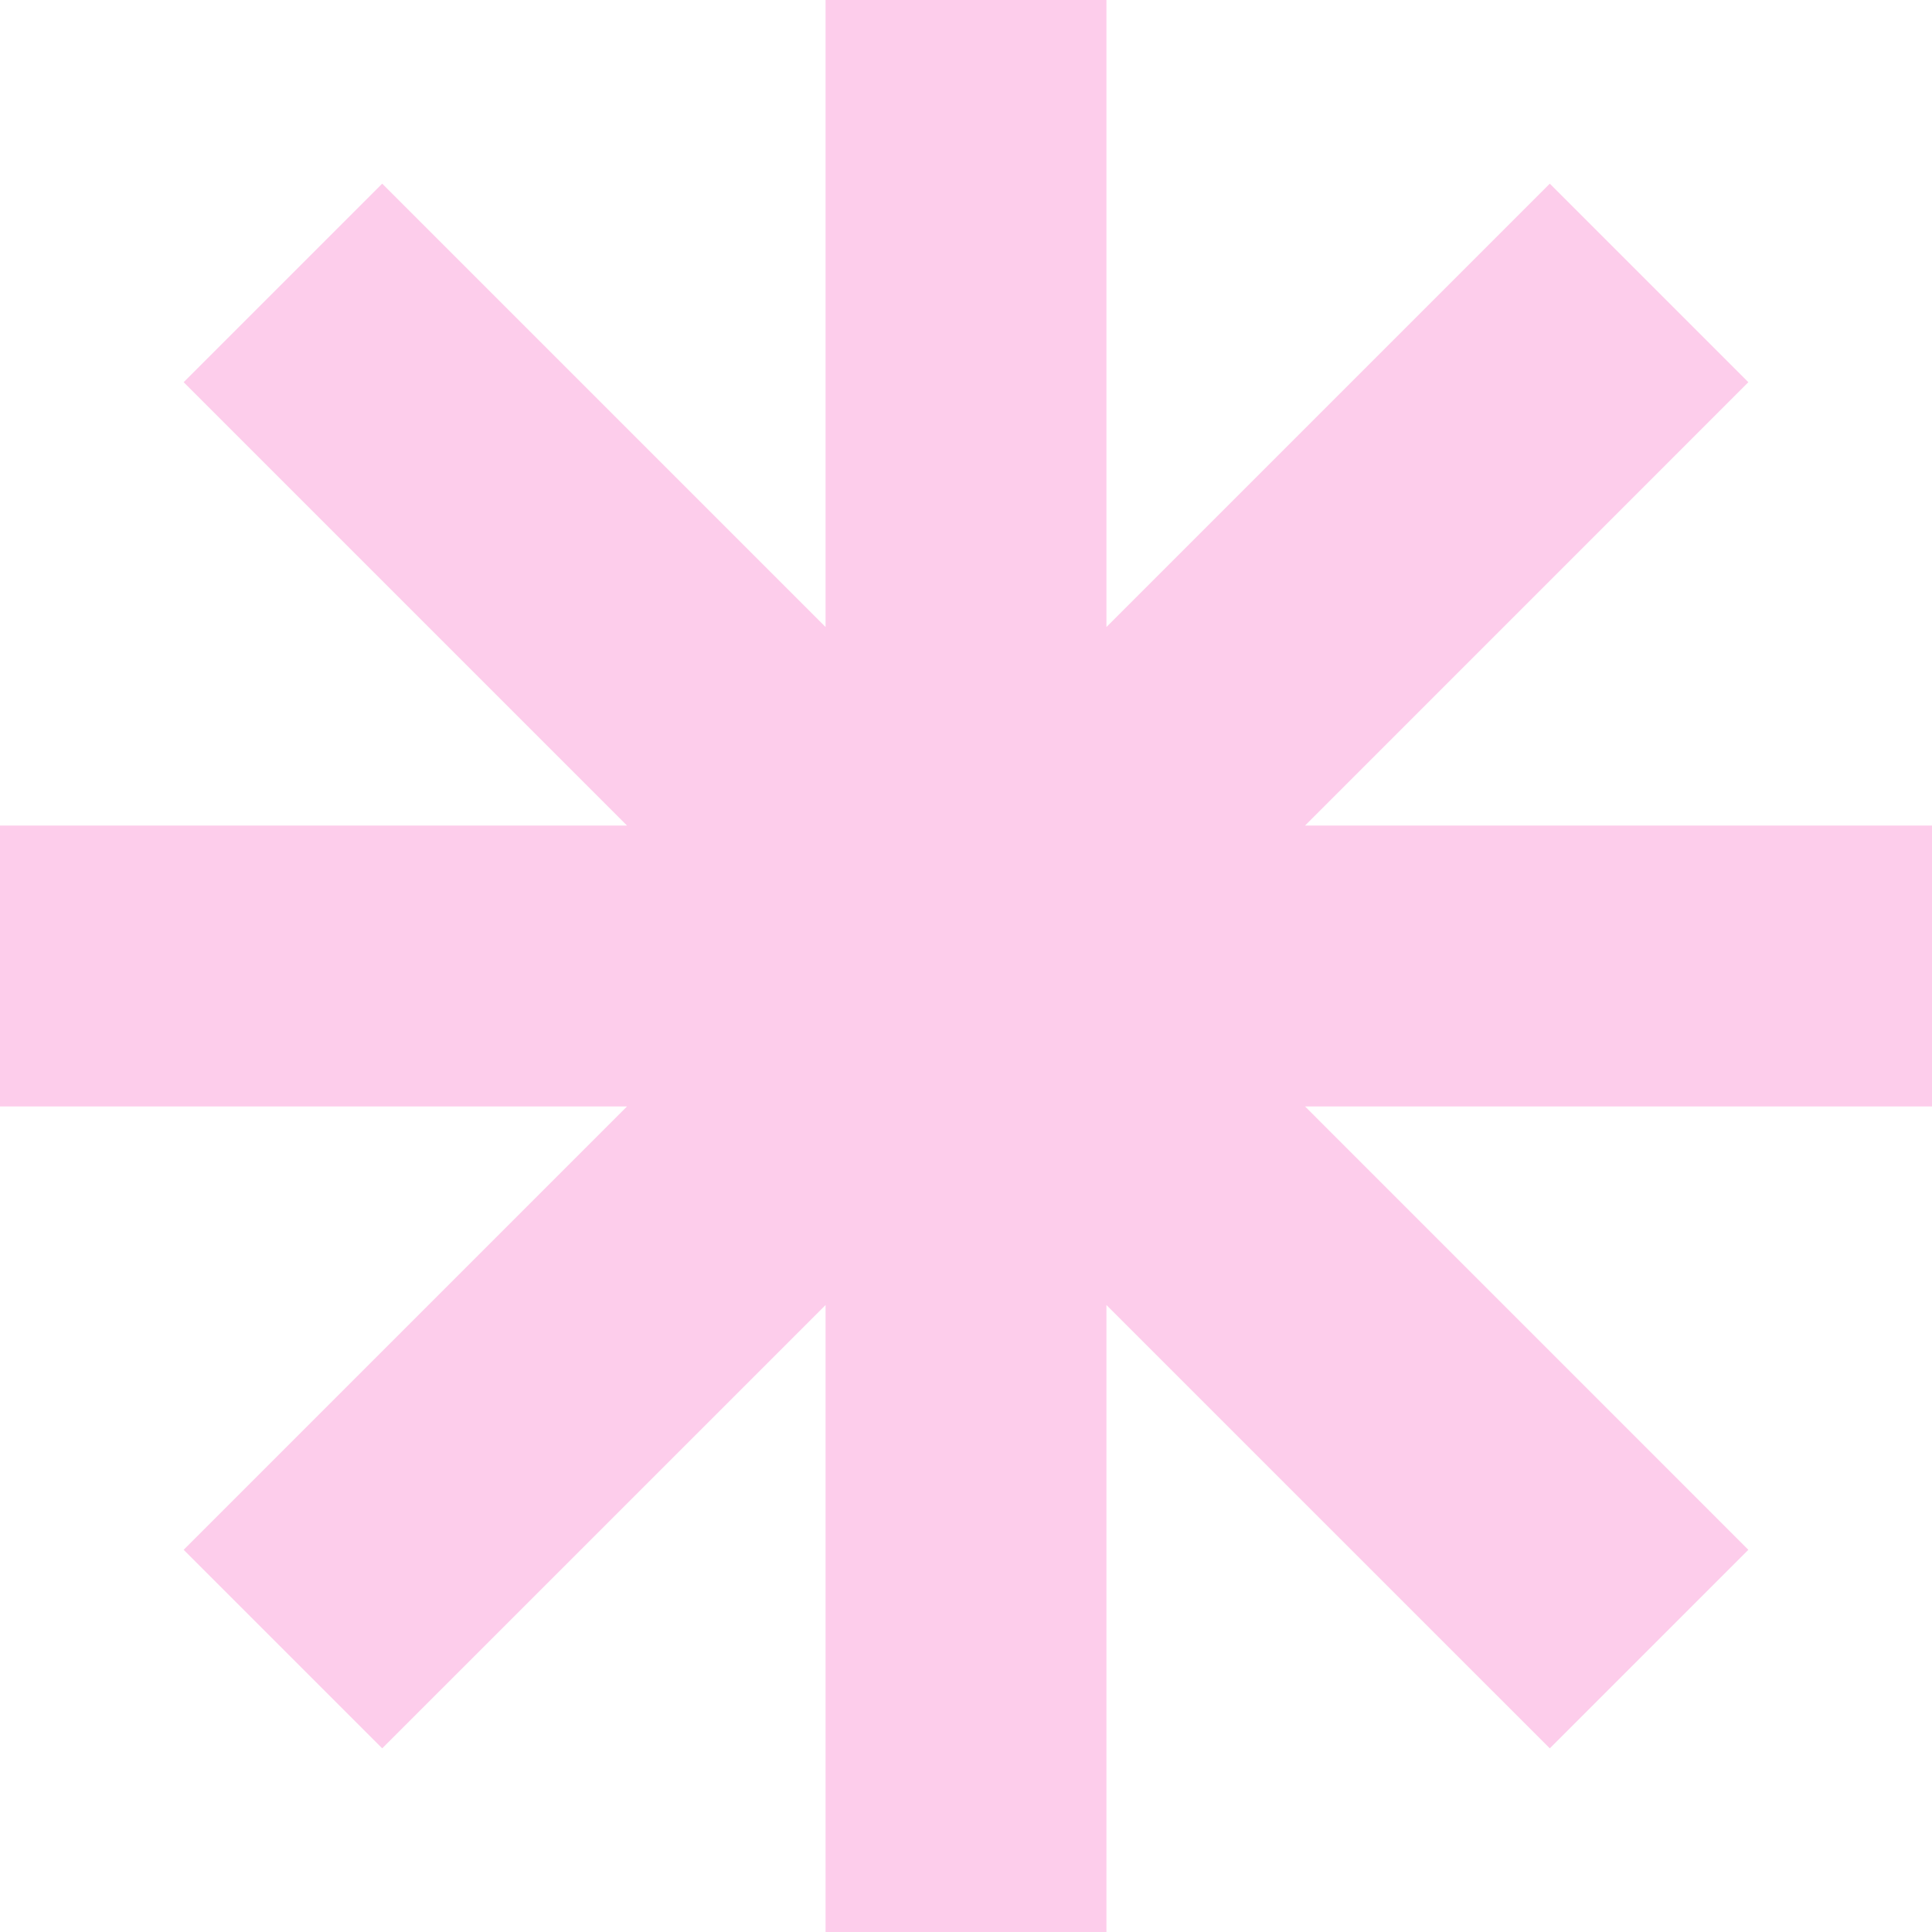 <?xml version="1.0" encoding="UTF-8"?> <svg xmlns="http://www.w3.org/2000/svg" width="35" height="35" viewBox="0 0 35 35" fill="none"> <g clip-path="url(#clip0_178_3403)"> <path d="M35 14.956H23.642L31.673 6.924L28.076 3.327L20.044 11.359V0H14.956V11.359L6.924 3.327L3.327 6.924L11.359 14.956H0V20.044H11.359L3.327 28.076L6.924 31.673L14.956 23.642V35H20.044V23.642L28.076 31.673L31.673 28.076L23.642 20.044H35V14.956Z" fill="#FDCDEB"></path> </g> <defs> <clipPath id="clip0_178_3403"> <rect width="35" height="35" fill="white"></rect> </clipPath> </defs> </svg> 